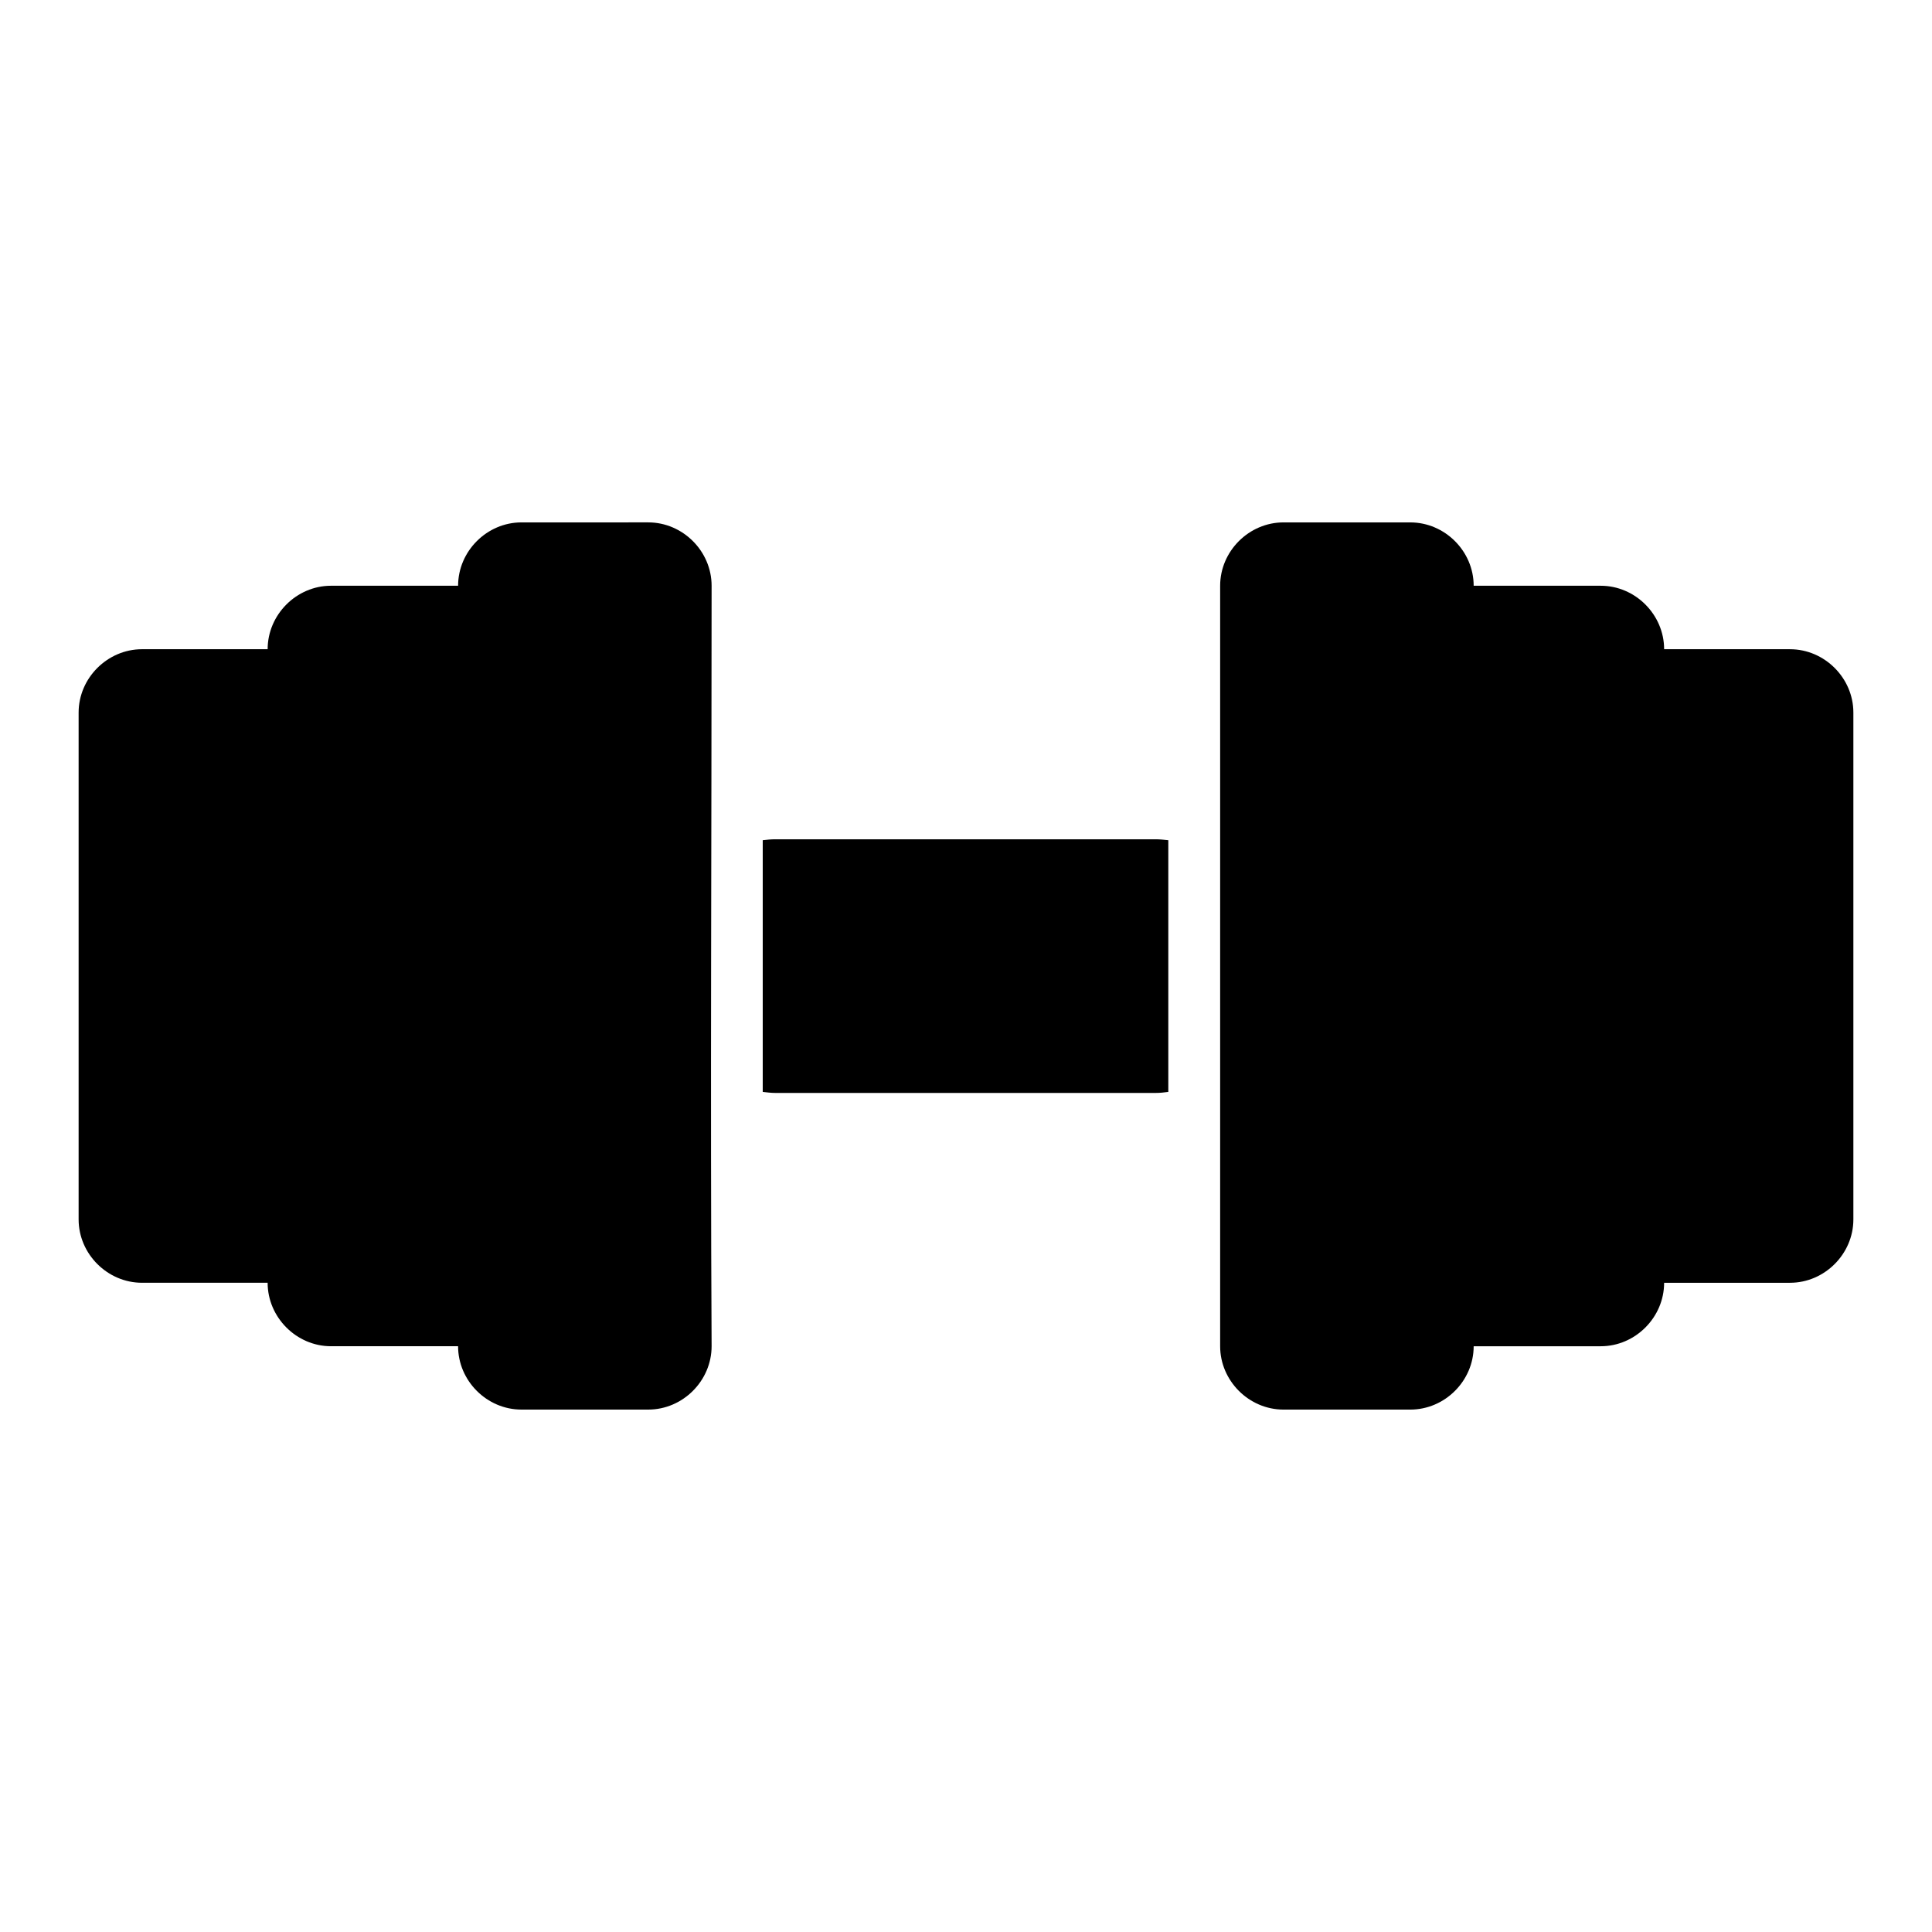 <?xml version="1.0" encoding="UTF-8"?>
<!-- Uploaded to: SVG Repo, www.svgrepo.com, Generator: SVG Repo Mixer Tools -->
<svg fill="#000000" width="800px" height="800px" version="1.1" viewBox="144 144 512 512" xmlns="http://www.w3.org/2000/svg">
 <path d="m282.19 282.44c-9.156 0-16.789 7.633-16.789 16.789h-33.684c-9.156 0-16.789 7.66-16.789 16.82h-33.289c-9.16 0-16.805 7.633-16.805 16.789v134.32c0 9.16 7.644 16.789 16.805 16.789h33.285c0 9.16 7.633 16.82 16.789 16.82h33.594 0.09c0 9.16 7.633 16.789 16.789 16.789h33.609c9.16 0 16.789-7.633 16.789-16.789-0.355-67.23 0-134.36 0-201.54 0-9.16-7.633-16.789-16.789-16.789zm201.95 0c-9.156 0-16.789 7.633-16.789 16.789v201.54c0 9.156 7.633 16.789 16.789 16.789h33.609c9.16 0 16.789-7.633 16.789-16.789h0.09 33.594c9.16 0 16.789-7.66 16.789-16.82h33.363c9.16 0 16.789-7.633 16.789-16.789v-134.32c0-9.16-7.629-16.789-16.789-16.789h-33.363c0-9.16-7.633-16.82-16.789-16.82h-33.684c0-9.156-7.633-16.789-16.789-16.789zm-134.69 83.98c-1.129 0-2.227 0.117-3.32 0.238v66.711c1.094 0.117 2.191 0.27 3.32 0.27h100.78c1.148 0 2.266-0.117 3.383-0.27v-66.711c-1.117-0.117-2.234-0.238-3.383-0.238z"/>
</svg>